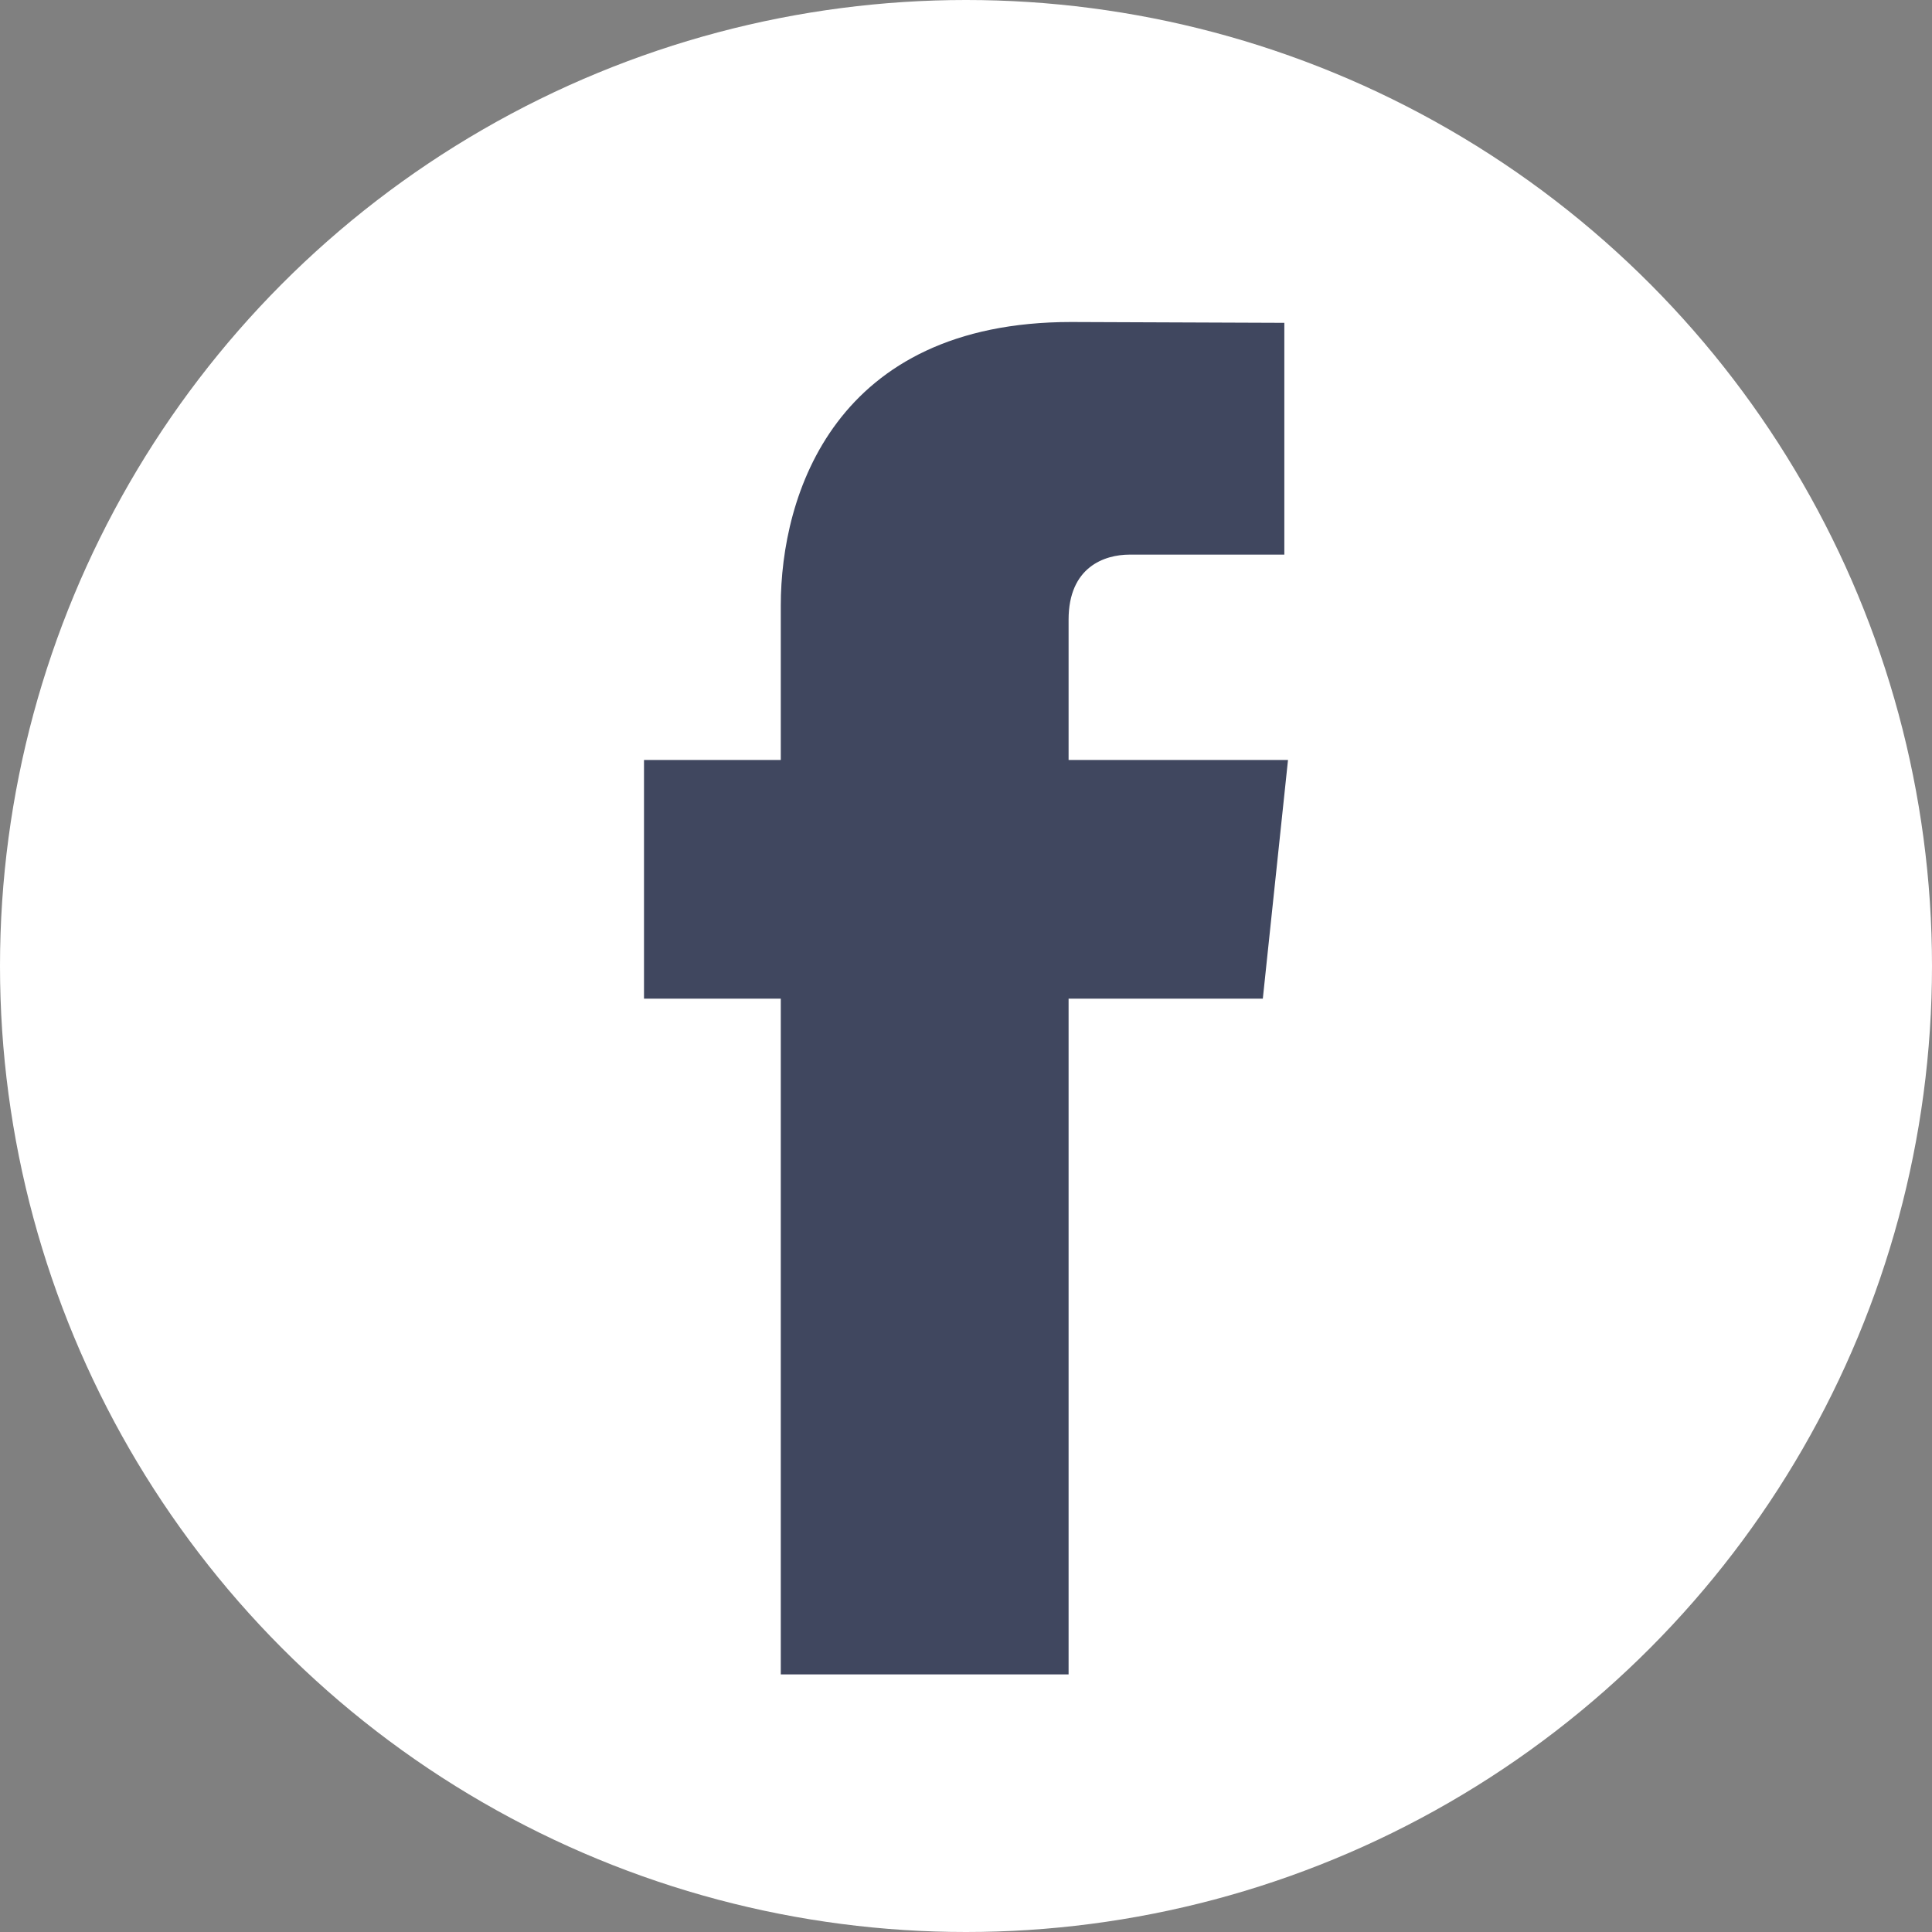 <?xml version="1.0" encoding="UTF-8"?> <svg xmlns="http://www.w3.org/2000/svg" width="30" height="30" viewBox="0 0 30 30" fill="none"><rect x="0" y="0" width="30" height="30" fill="#808080" stroke="none"/> <circle cx="15" cy="15" r="15" fill="white"></circle> <path fill-rule="evenodd" clip-rule="evenodd" d="M17.541 8.612H19.943V5.013L16.634 5C12.96 5 12.124 7.687 12.124 9.401V11.801H10V15.507H12.124V26H16.593V15.507H19.609L20 11.801H16.593V9.622C16.593 8.804 17.15 8.612 17.541 8.612Z" fill="#40475F"></path> </svg> 